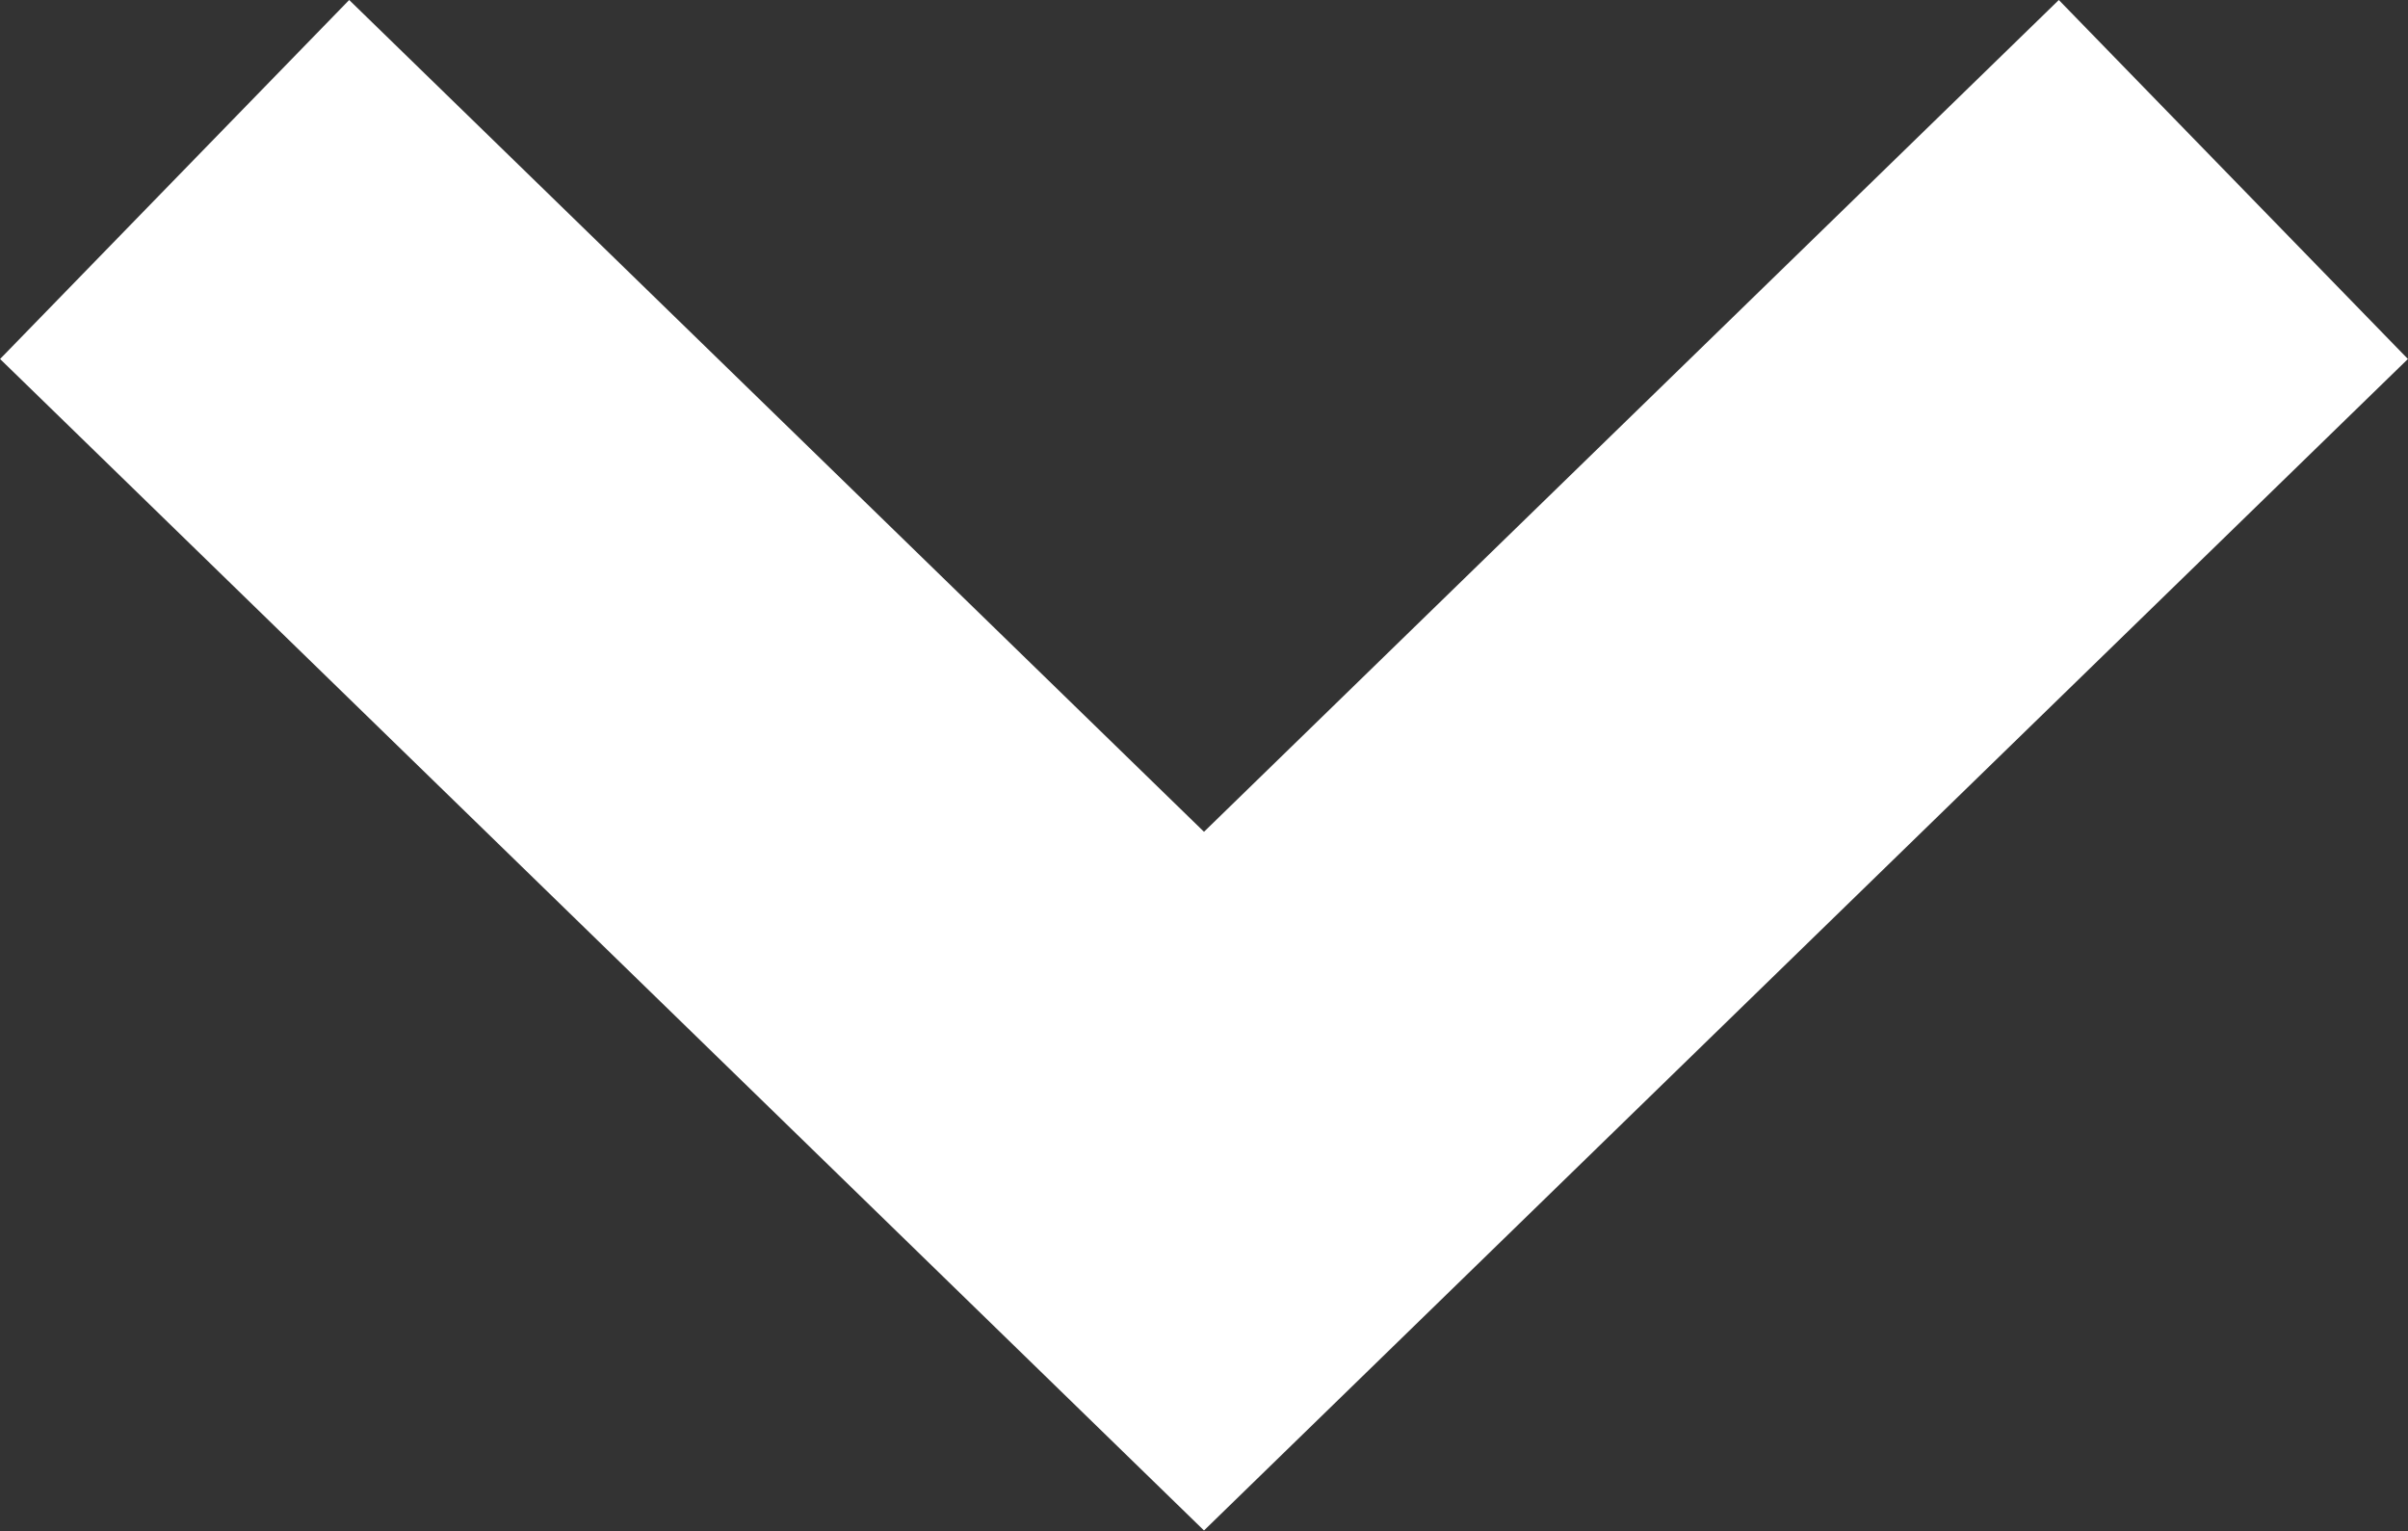 <svg xmlns="http://www.w3.org/2000/svg" width="12.024" height="7.644" viewBox="0 0 12.024 7.644">
  <rect x="0" y="0" width="12.024" height="7.644" fill="#333333" stroke="none"/>
  <path id="Path_85" data-name="Path 85" d="M-233.327,331.893l2.57-2.5,2.57-2.5,2.57,2.5,2.57,2.5" transform="translate(-222.175 332.789) rotate(-180)" fill="none" stroke="#ffffff" stroke-miterlimit="10" stroke-width="2.5"/>
</svg>
